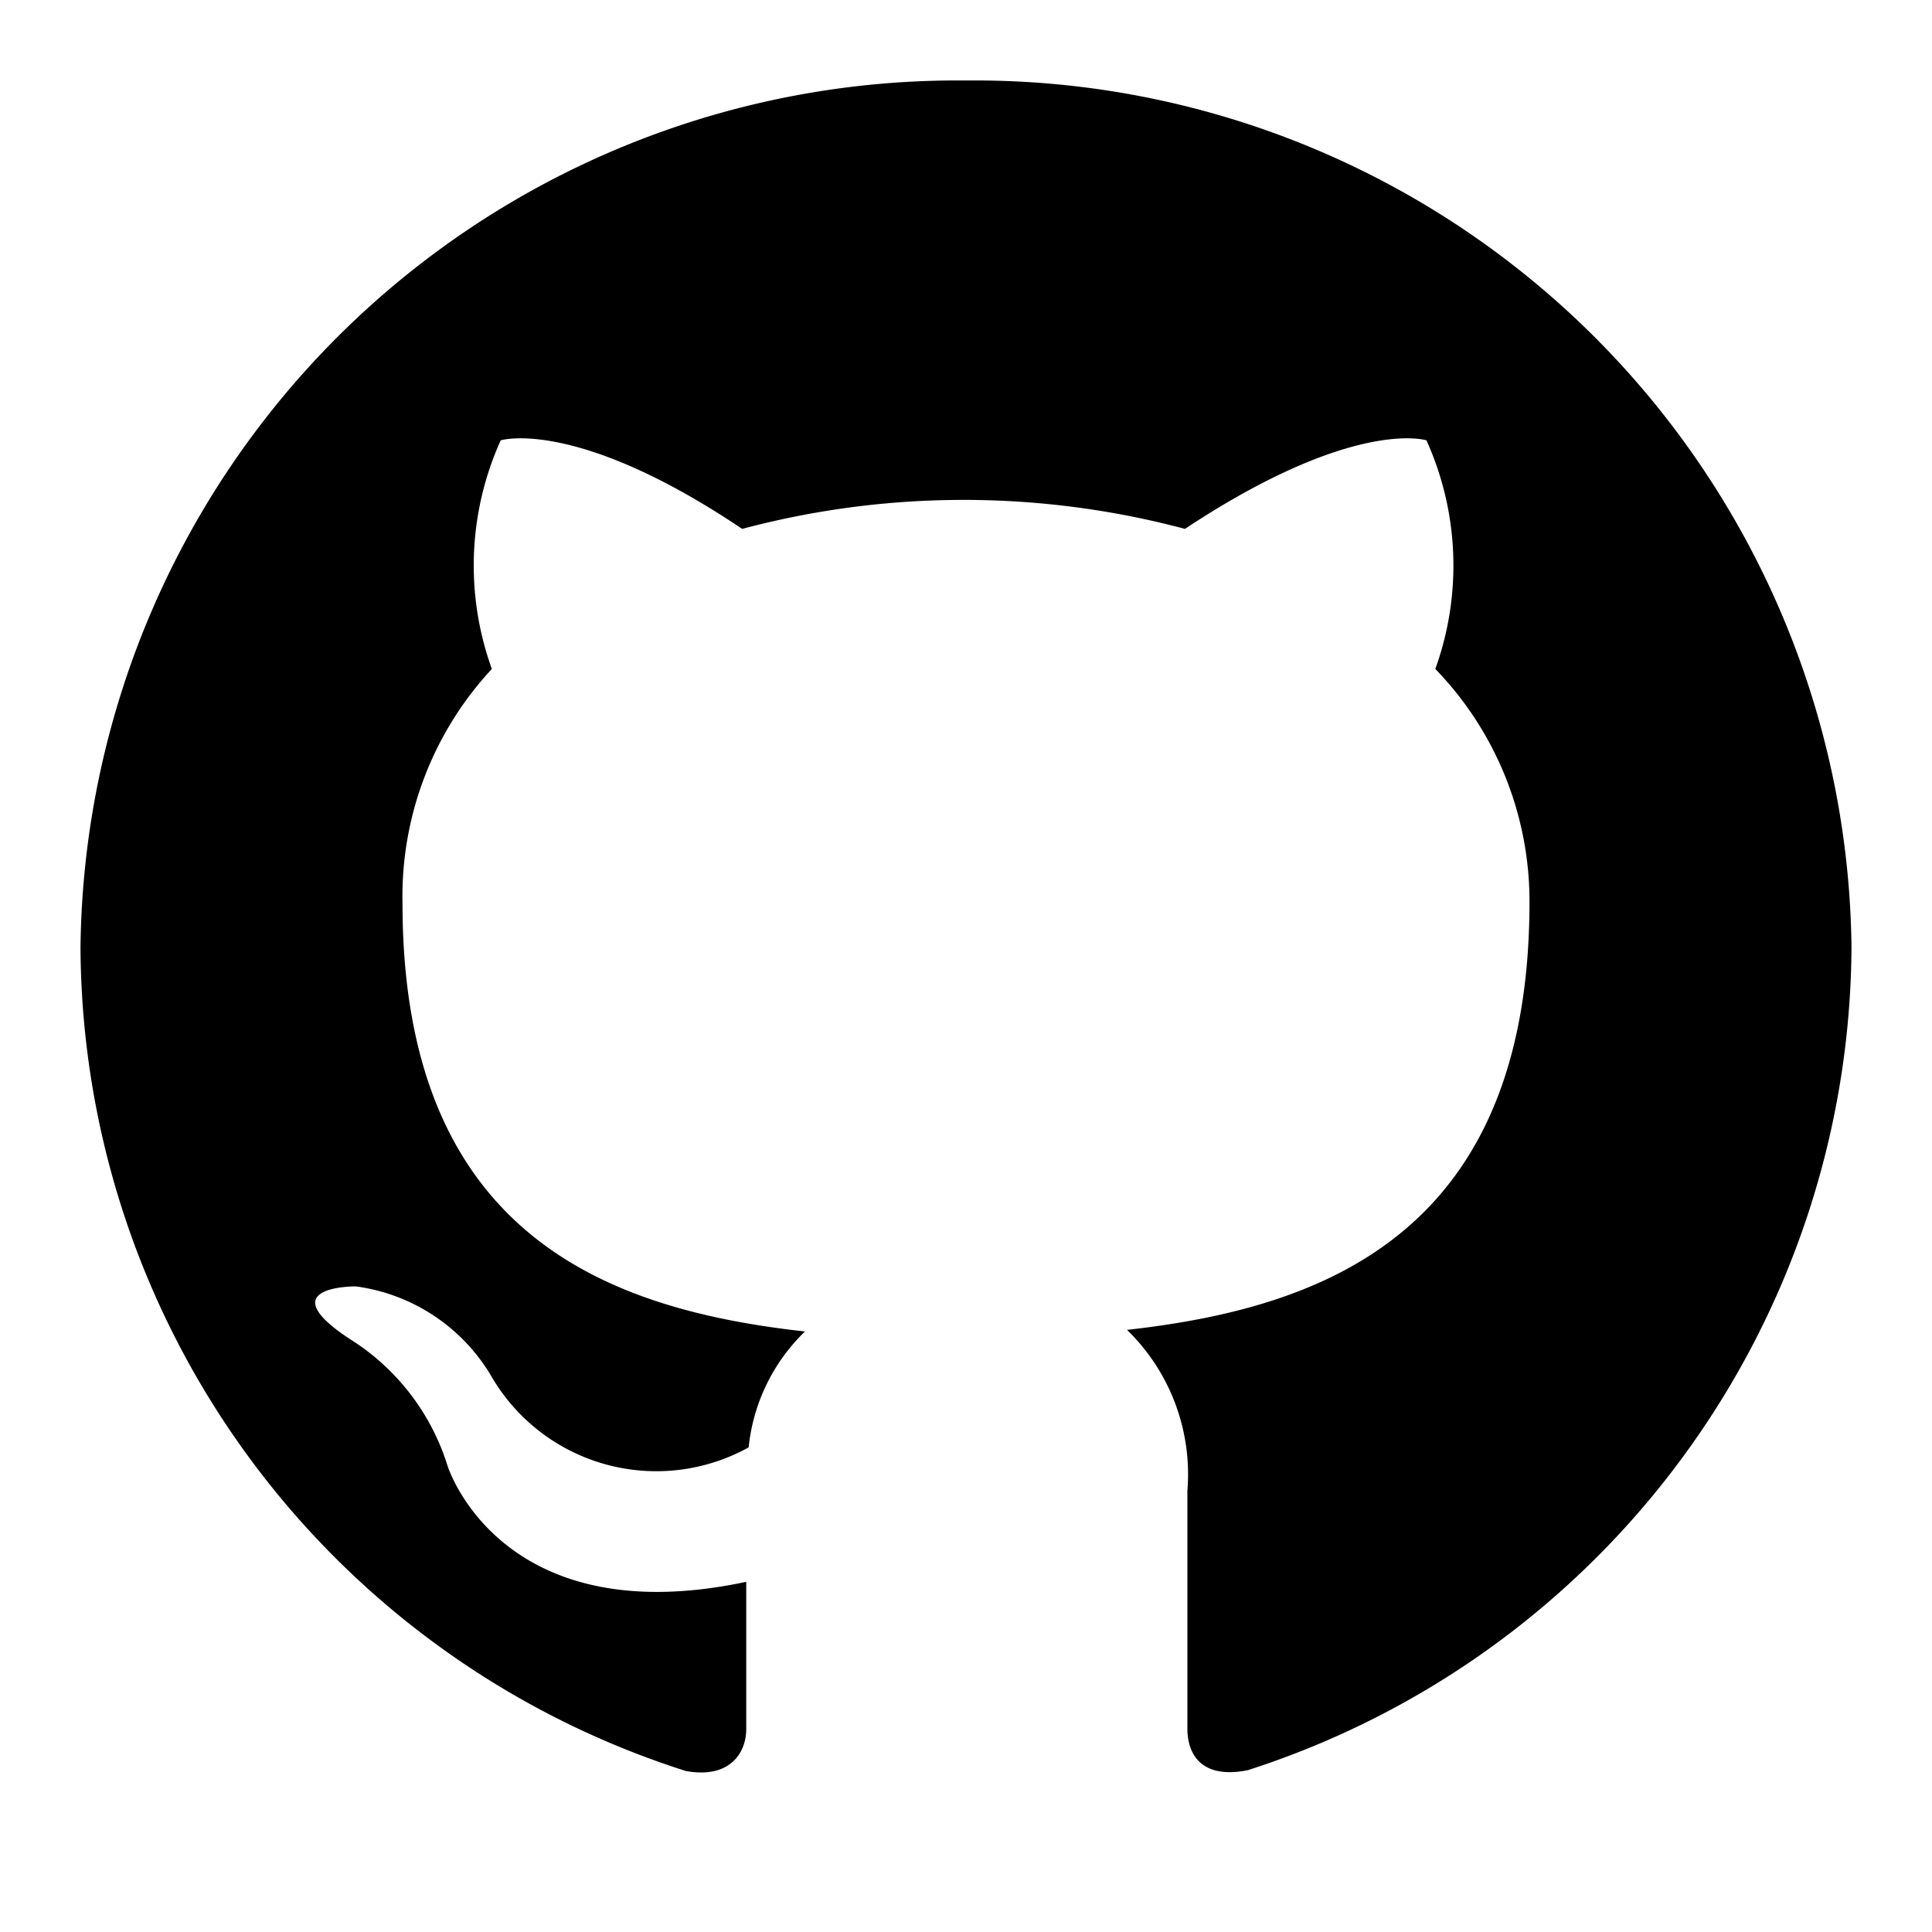 <svg xmlns="http://www.w3.org/2000/svg" width="24" height="24" viewBox="0 0 24 24">
	<g fill="#000">
		<path d="M12 1A10.89 10.89 0 0 0 1 11.77 10.79 10.79 0 0 0 8.52 22c.55.1.75-.23.75-.52v-1.83c-3.06.65-3.71-1.44-3.71-1.44a2.86 2.86 0 0 0-1.22-1.58c-1-.66.08-.65.08-.65a2.31 2.31 0 0 1 1.68 1.11 2.37 2.37 0 0 0 3.2.89 2.33 2.33 0 0 1 .7-1.44c-2.44-.27-5-1.19-5-5.32a4.15 4.15 0 0 1 1.11-2.91 3.78 3.78 0 0 1 .11-2.84s.93-.29 3 1.1a10.68 10.68 0 0 1 5.5 0c2.1-1.39 3-1.1 3-1.1a3.78 3.78 0 0 1 .11 2.84A4.15 4.15 0 0 1 19 11.2c0 4.14-2.58 5.05-5 5.32a2.5 2.5 0 0 1 .75 2v2.95c0 .35.2.63.75.52A10.8 10.8 0 0 0 23 11.77 10.89 10.89 0 0 0 12 1" data-name="github"></path>
	</g>
</svg>